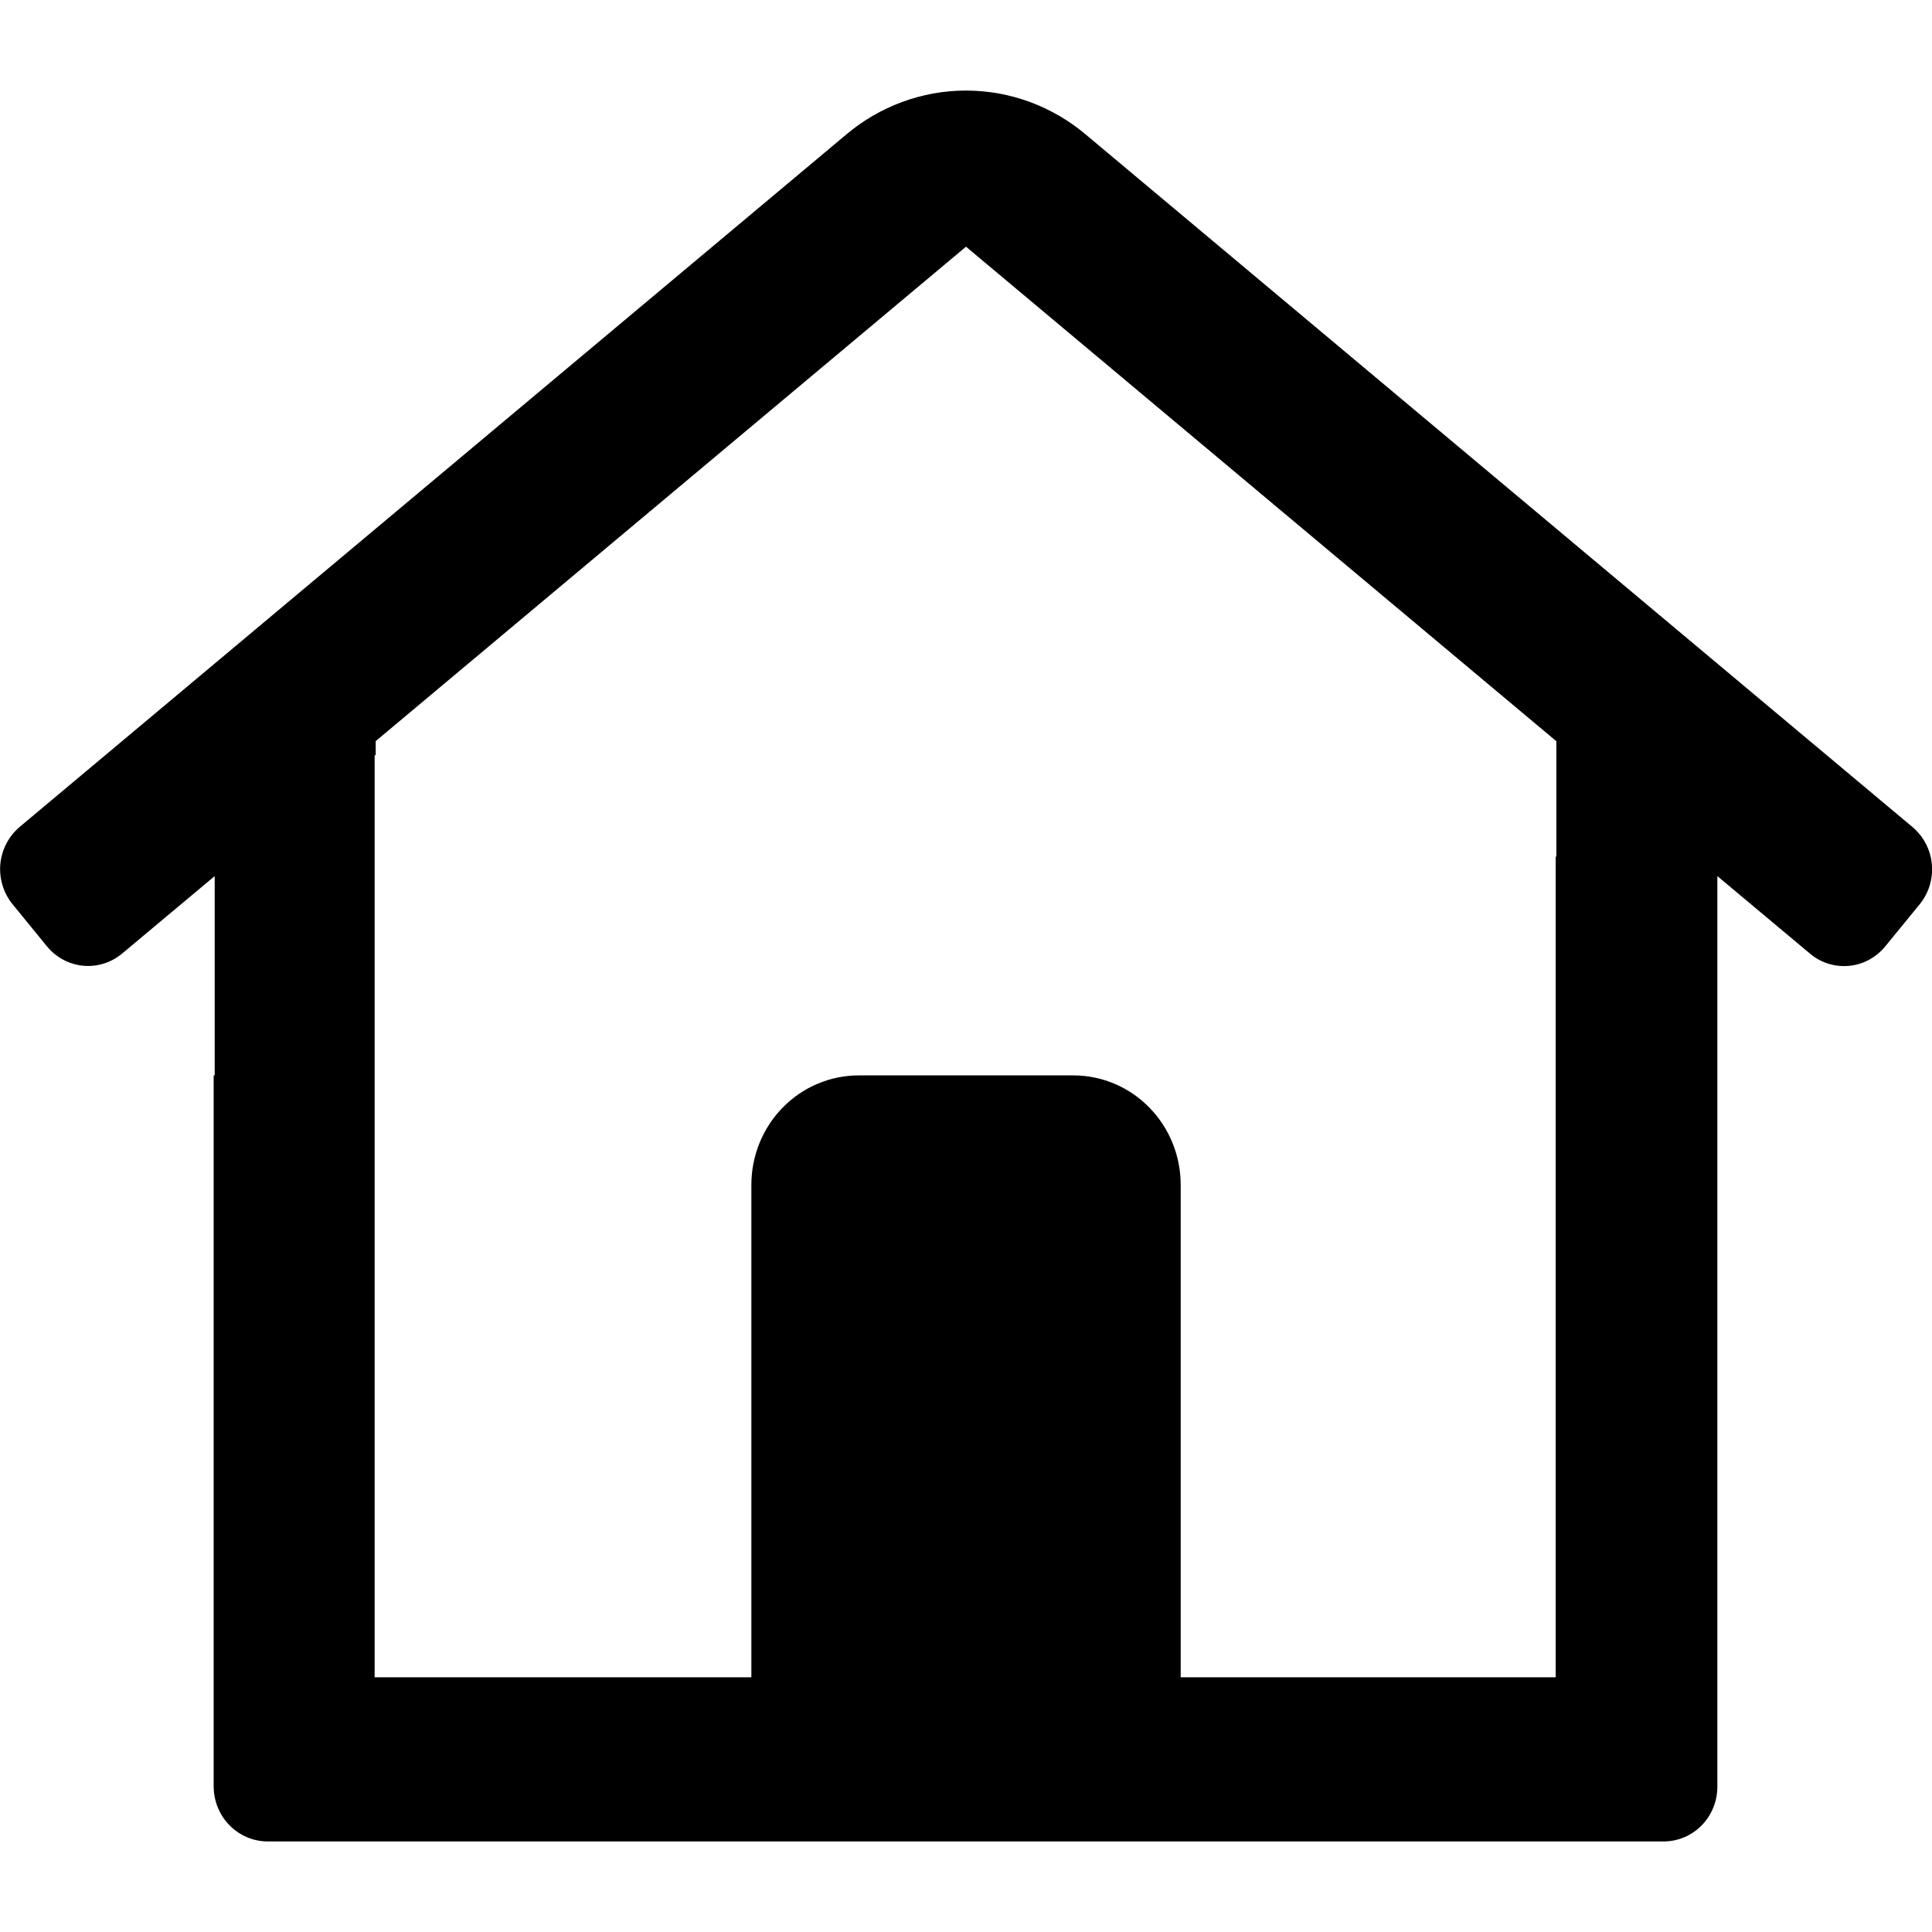 <svg width="32" height="32" viewBox="0 0 32 32" fill="none" xmlns="http://www.w3.org/2000/svg">
<g clip-path="url(#clip0_4611_36)">
<path d="M31.68 13.701L17.993 2.236C17.434 1.761 16.729 1.5 16 1.5C15.272 1.5 14.566 1.761 14.007 2.236L0.32 13.701C0.231 13.778 0.157 13.871 0.103 13.977C0.049 14.082 0.016 14.198 0.005 14.316C-0.005 14.435 0.008 14.554 0.043 14.668C0.078 14.781 0.134 14.887 0.209 14.978L0.778 15.675C0.929 15.859 1.146 15.974 1.381 15.996C1.616 16.017 1.849 15.942 2.03 15.788L3.556 14.511V17.812H3.539V29.594C3.541 29.834 3.636 30.065 3.803 30.234C3.971 30.404 4.197 30.5 4.433 30.5H27.556C27.792 30.5 28.018 30.404 28.184 30.235C28.351 30.065 28.445 29.834 28.445 29.594V14.511L29.973 15.79C30.153 15.945 30.387 16.019 30.621 15.998C30.856 15.977 31.073 15.861 31.224 15.677L31.794 14.98C31.869 14.889 31.926 14.783 31.961 14.669C31.996 14.556 32.008 14.436 31.998 14.317C31.987 14.198 31.954 14.082 31.899 13.977C31.845 13.871 31.77 13.778 31.68 13.701ZM25.778 14.188H25.767V27.781H19.556V19.625C19.556 19.144 19.369 18.683 19.035 18.343C18.702 18.003 18.25 17.812 17.778 17.812H14.223C13.751 17.812 13.299 18.003 12.966 18.343C12.632 18.683 12.445 19.144 12.445 19.625V27.781H6.205V12.515L6.223 12.501V12.275L16 4.086L25.778 12.277V14.188Z" fill="black"/>
</g>
<defs>
<clipPath id="clip0_4611_36">
<rect width="32" height="32" fill="white"/>
</clipPath>
</defs>
</svg>
